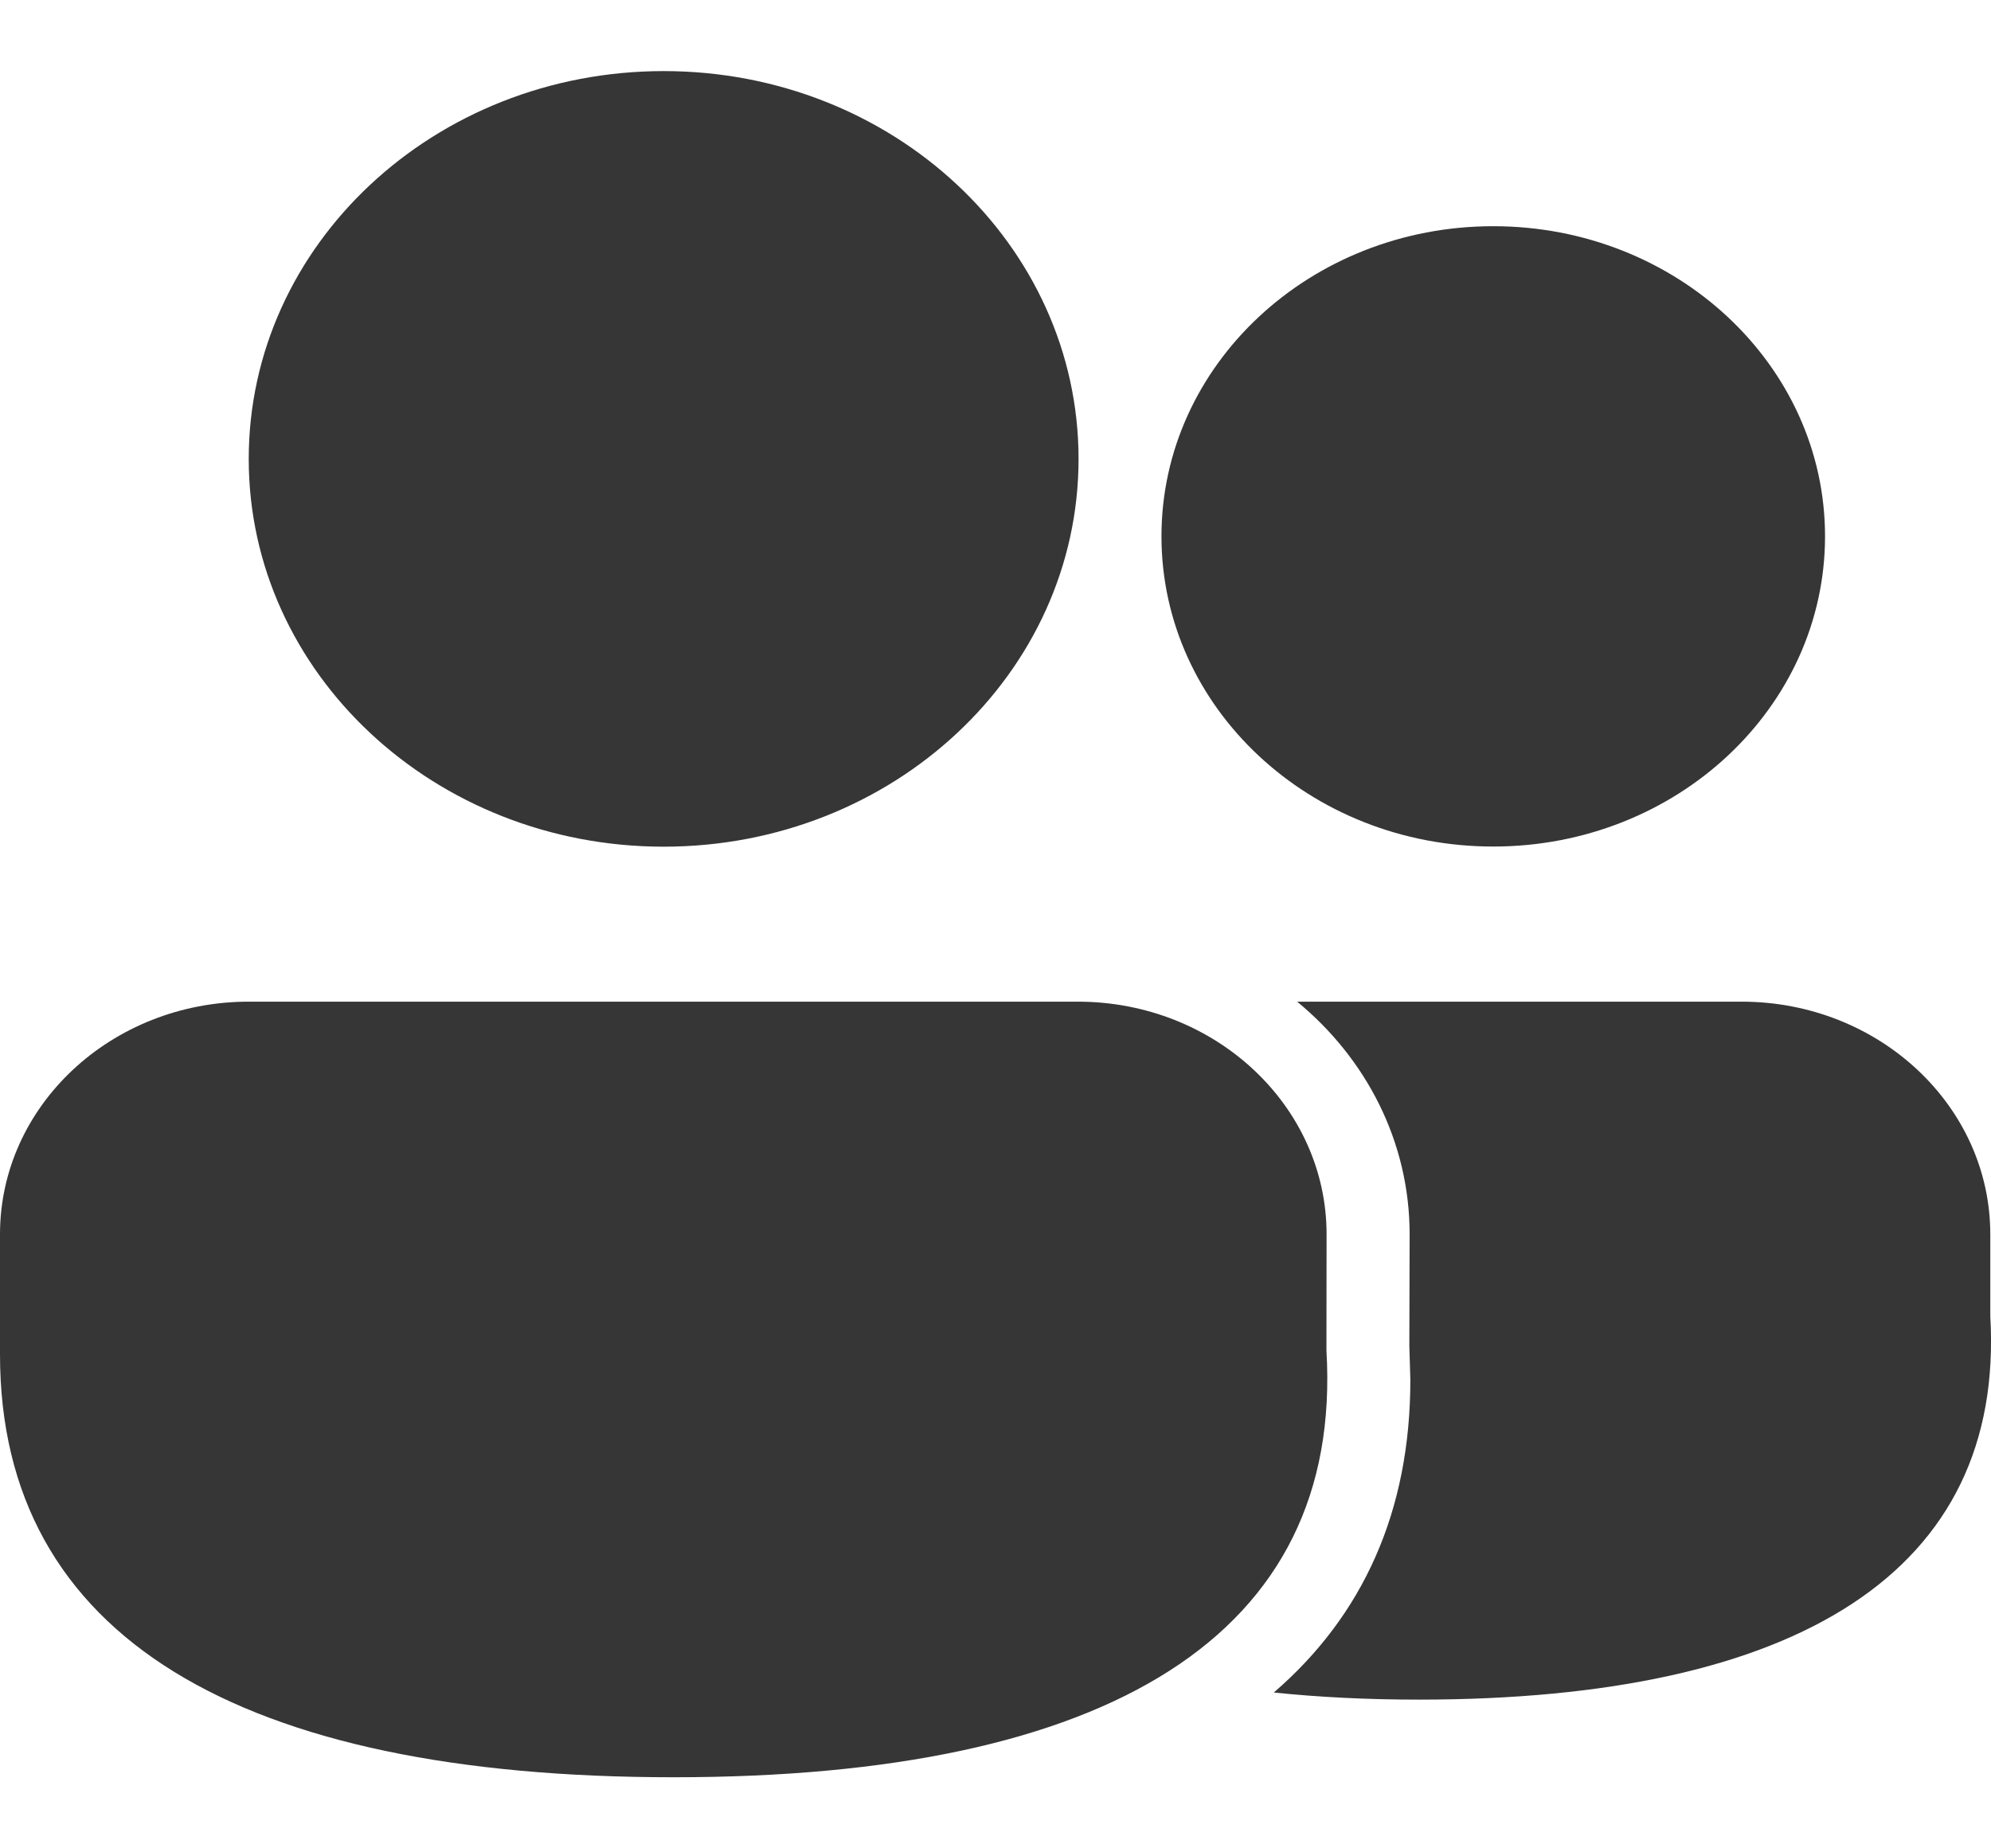 <svg width="14" height="13" viewBox="0 0 14 13" fill="none" xmlns="http://www.w3.org/2000/svg">
<path d="M7.578 7.045C8.545 7.045 9.328 7.778 9.328 8.681L9.327 9.498C9.447 11.501 7.797 12.5 4.737 12.5C1.686 12.5 0 11.514 0 9.526V8.681C0 7.778 0.783 7.045 1.75 7.045H7.578ZM12.246 7.045C13.212 7.045 13.995 7.778 13.995 8.681L13.995 9.256C14.1 11.053 12.642 11.954 9.977 11.954C9.615 11.954 9.275 11.937 8.957 11.904C9.583 11.364 9.918 10.63 9.917 9.703L9.91 9.467L9.912 8.681C9.912 8.029 9.606 7.444 9.121 7.045L12.246 7.045ZM4.667 0.5C6.278 0.5 7.584 1.721 7.584 3.228C7.584 4.734 6.278 5.955 4.667 5.955C3.056 5.955 1.749 4.734 1.749 3.228C1.749 1.721 3.056 0.5 4.667 0.5ZM10.5 1.591C11.788 1.591 12.833 2.568 12.833 3.772C12.833 4.977 11.788 5.954 10.5 5.954C9.211 5.954 8.167 4.977 8.167 3.772C8.167 2.568 9.211 1.591 10.5 1.591Z" fill="#363636"/>
</svg>
